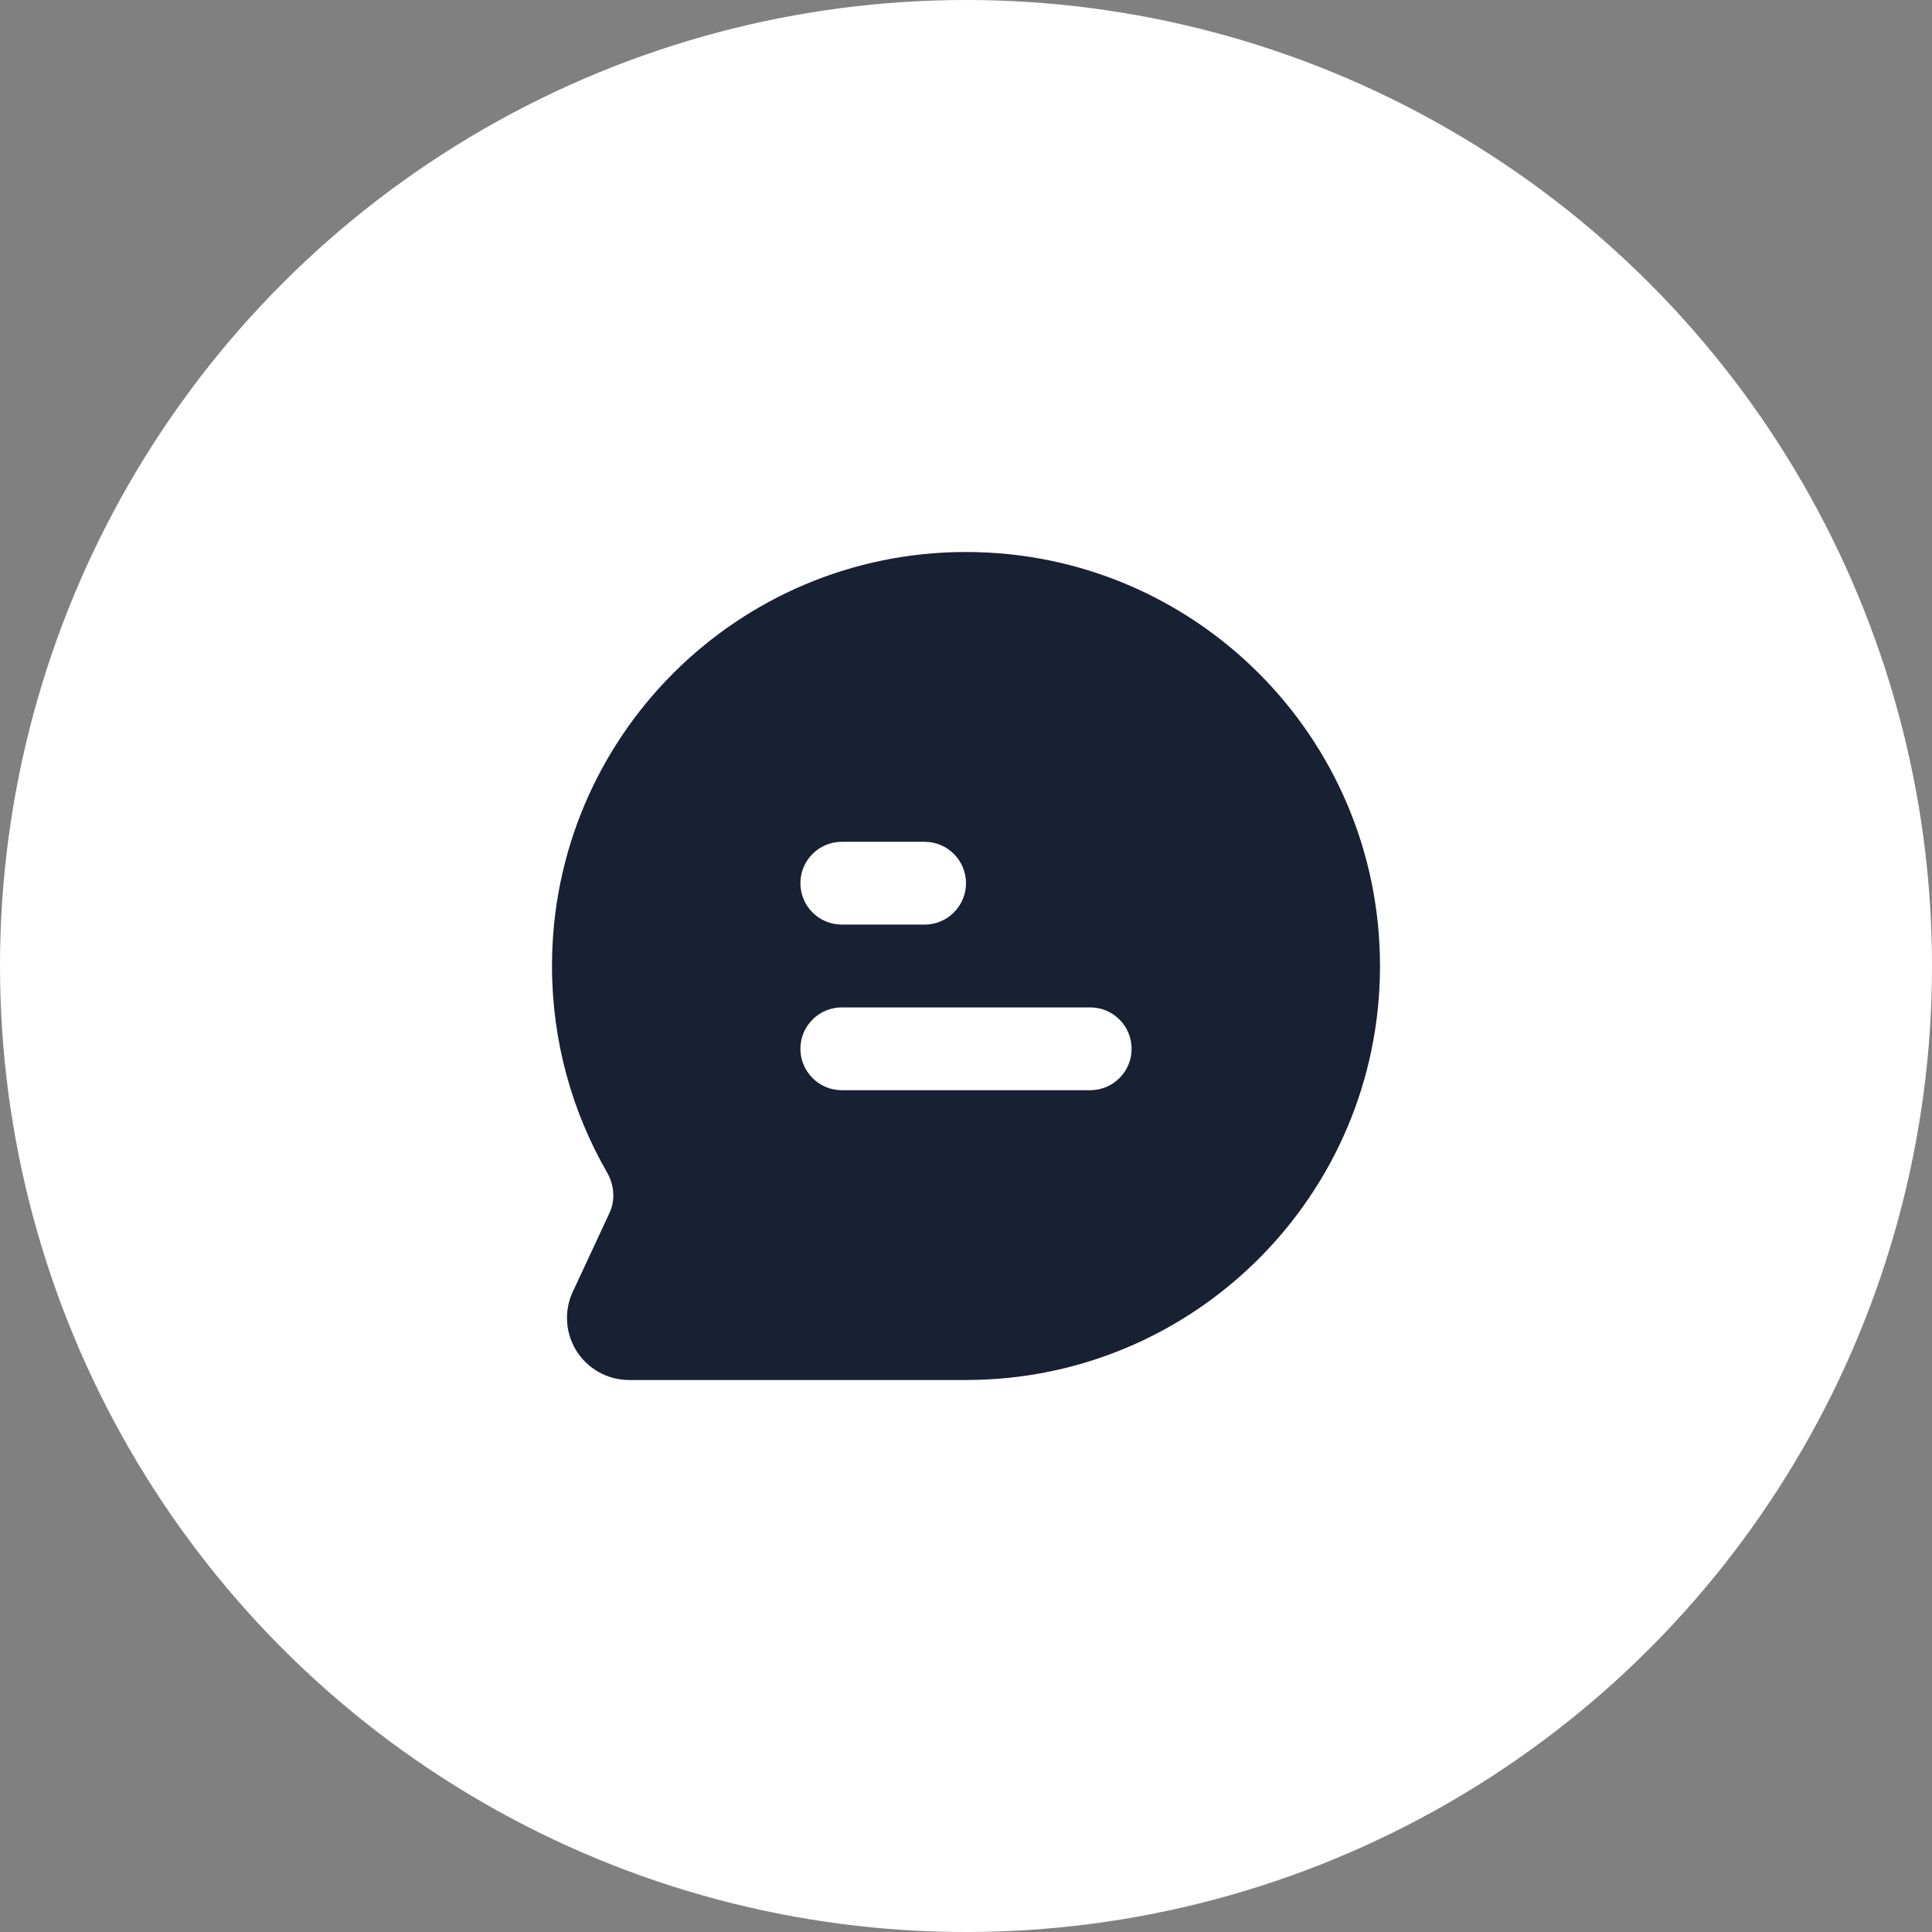 <svg width="56" height="56" viewBox="0 0 56 56" fill="none" xmlns="http://www.w3.org/2000/svg">
    <rect x="0" y="0" width="56" height="56" fill="#808080" stroke="none"/>
    <circle cx="28" cy="28" r="28" fill="white"/>
    <path fill-rule="evenodd" clip-rule="evenodd" d="M28 16C21.372 16 16 21.372 16 28C16 30.178 16.582 32.224 17.597 33.986C17.805 34.346 17.84 34.782 17.666 35.158L16.641 37.362C16.497 37.637 16.426 37.944 16.435 38.254C16.444 38.563 16.533 38.865 16.693 39.131C16.854 39.396 17.08 39.615 17.35 39.768C17.62 39.92 17.924 40 18.234 40H28C34.628 40 40 34.628 40 28C40 21.372 34.628 16 28 16ZM24.4 24.4C24.082 24.4 23.776 24.526 23.552 24.752C23.326 24.977 23.2 25.282 23.2 25.6C23.2 25.918 23.326 26.224 23.552 26.448C23.776 26.674 24.082 26.8 24.4 26.8H26.8C27.118 26.8 27.424 26.674 27.648 26.448C27.874 26.224 28 25.918 28 25.6C28 25.282 27.874 24.977 27.648 24.752C27.424 24.526 27.118 24.4 26.8 24.4H24.4ZM24.4 29.2C24.082 29.2 23.776 29.326 23.552 29.552C23.326 29.776 23.2 30.082 23.2 30.4C23.2 30.718 23.326 31.023 23.552 31.248C23.776 31.474 24.082 31.6 24.4 31.6H31.6C31.918 31.6 32.224 31.474 32.449 31.248C32.674 31.023 32.8 30.718 32.8 30.4C32.8 30.082 32.674 29.776 32.449 29.552C32.224 29.326 31.918 29.2 31.6 29.2H24.4Z" fill="#182033"/>
</svg>
